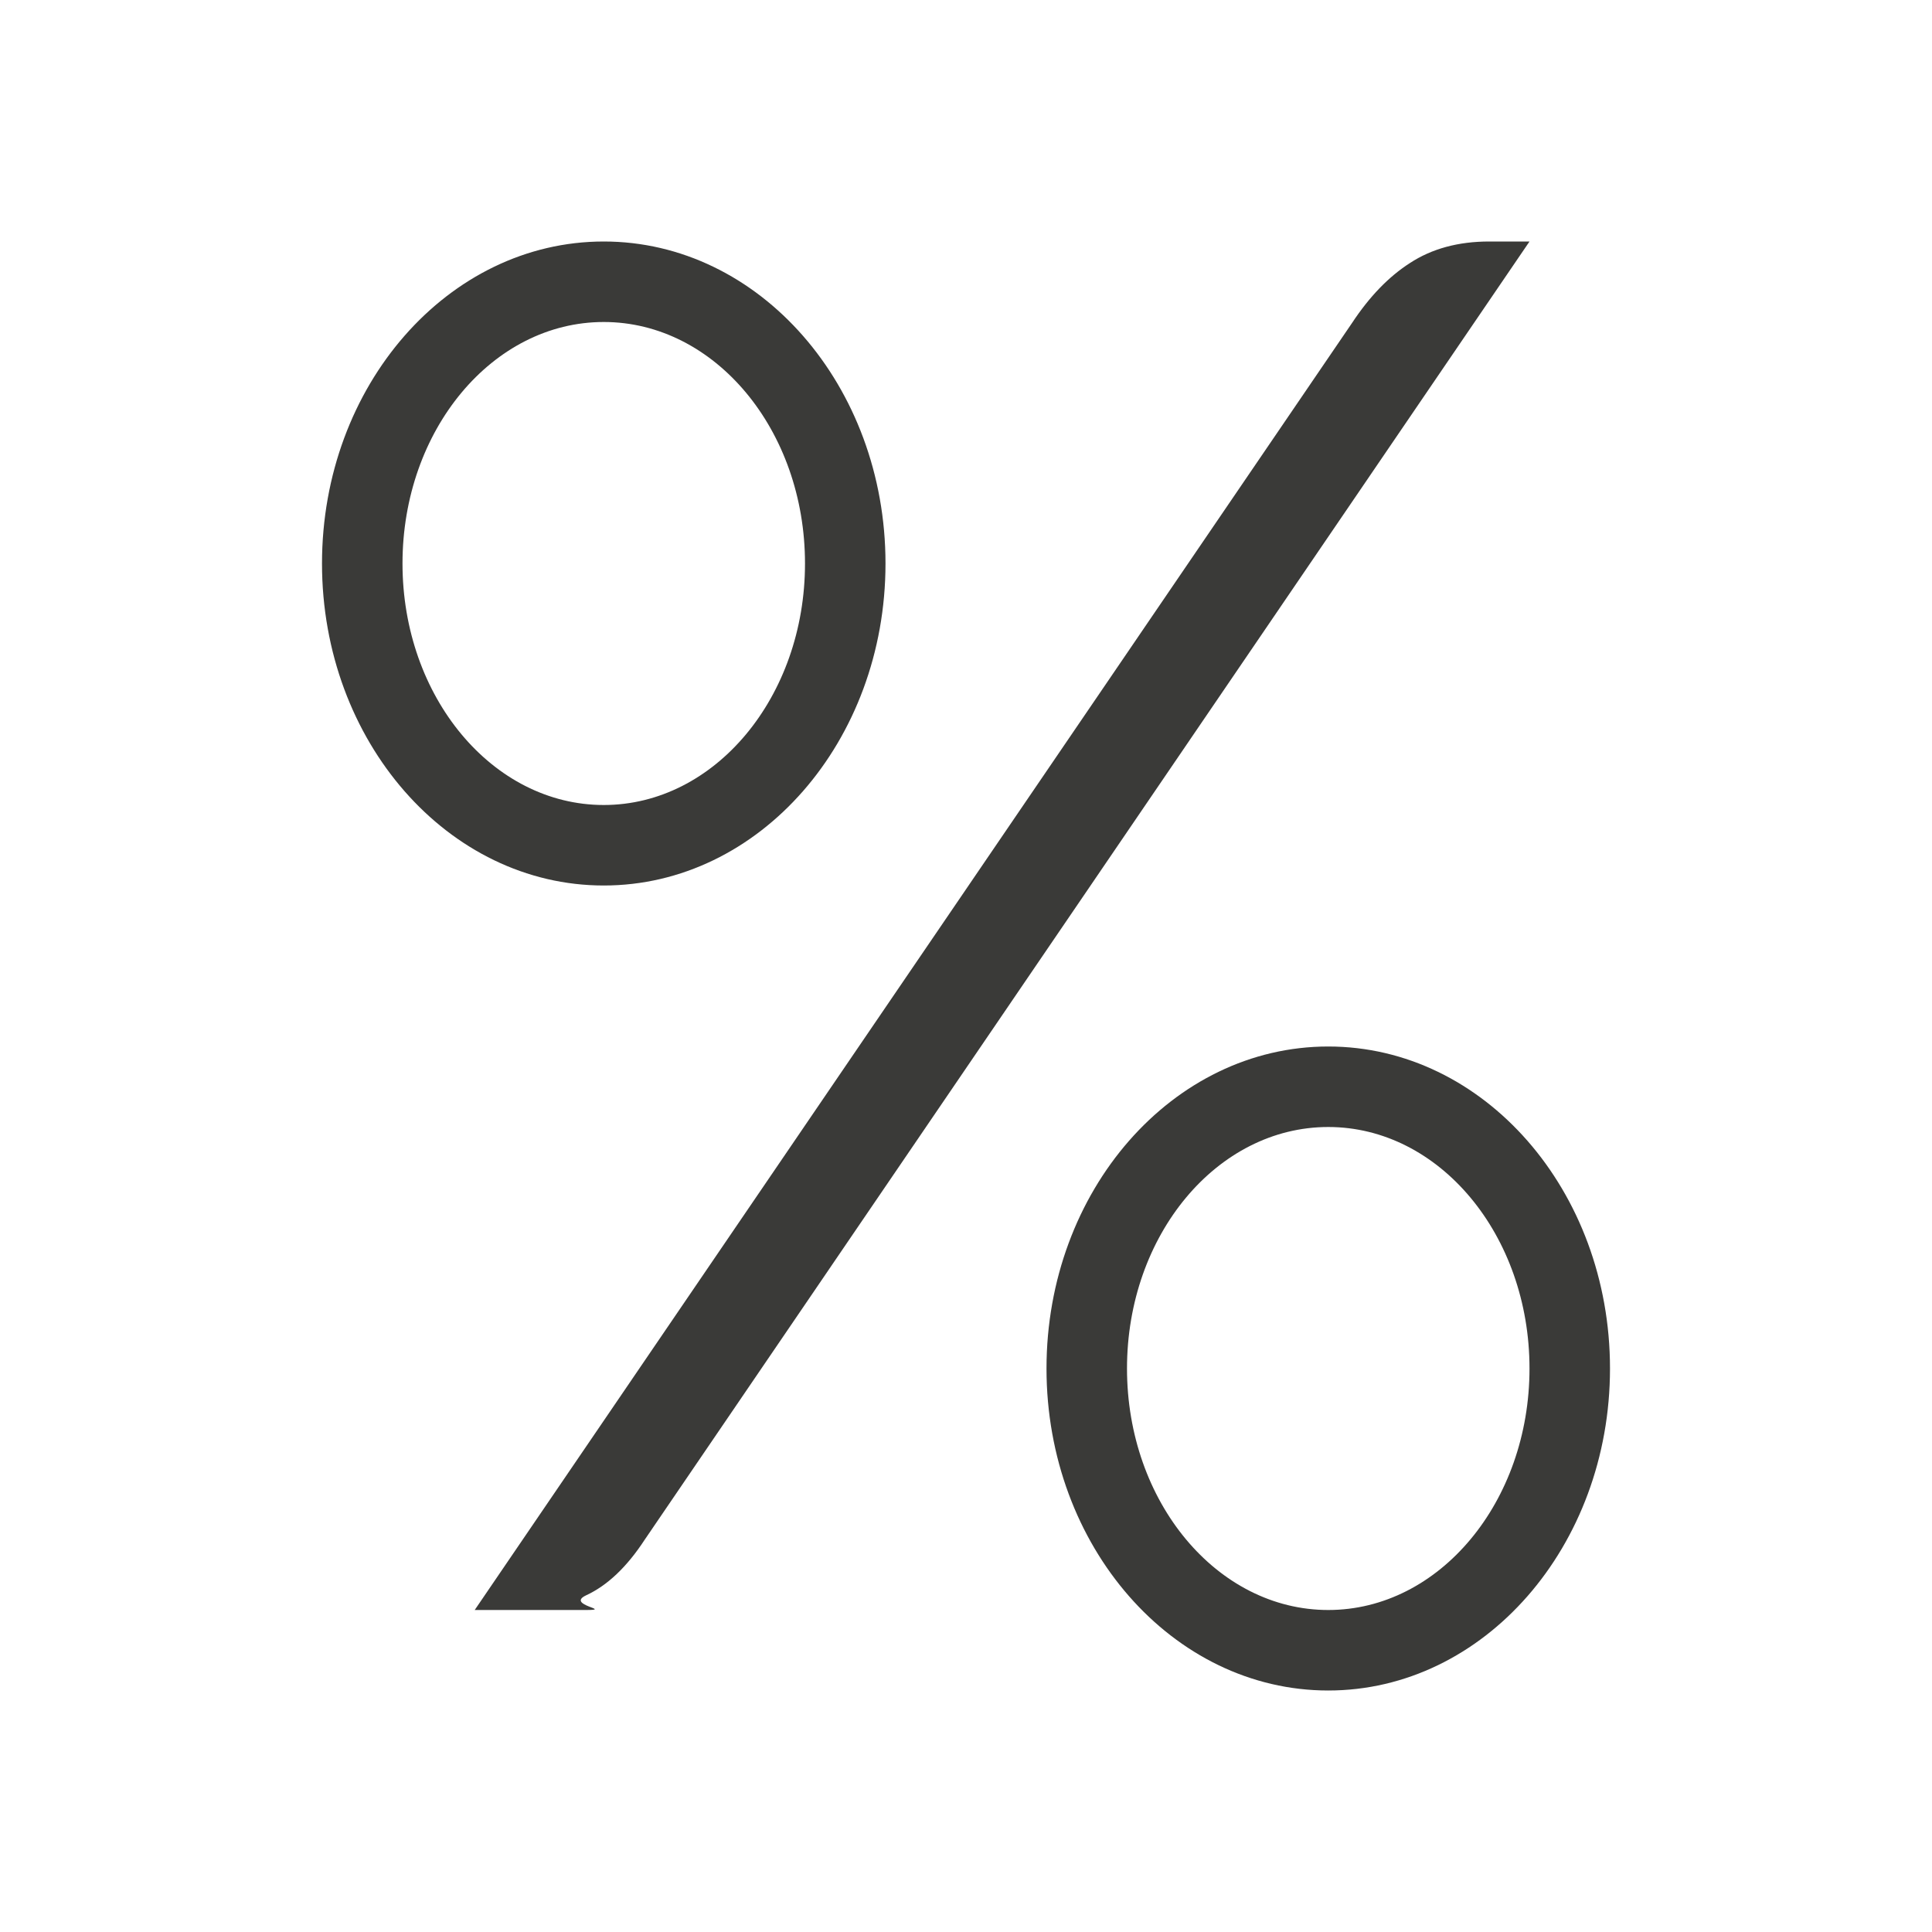 <svg viewBox="0 0 24 24" xmlns="http://www.w3.org/2000/svg"><path d="m7.5 3c-1.933 0-3.5 1.791-3.5 4s1.567 4 3.5 4 3.5-1.791 3.5-4-1.567-4-3.5-4zm11 0c-.384 0-.713.089-.986.268-.265.17-.503.418-.717.742l-10.9 15.99h1.383c.342 0-.256-.06 0-.182.265-.122.508-.353.73-.693l10.99-16.125zm-11 1c1.381 0 2.5 1.343 2.5 3s-1.119 3-2.5 3-2.5-1.343-2.5-3 1.119-3 2.5-3zm9 9c-1.933 0-3.5 1.791-3.5 4s1.567 4 3.5 4 3.5-1.791 3.5-4-1.567-4-3.5-4zm0 1c1.381 0 2.5 1.343 2.5 3s-1.119 3-2.5 3-2.5-1.343-2.5-3 1.119-3 2.5-3z" fill="#3a3a38"/></svg>